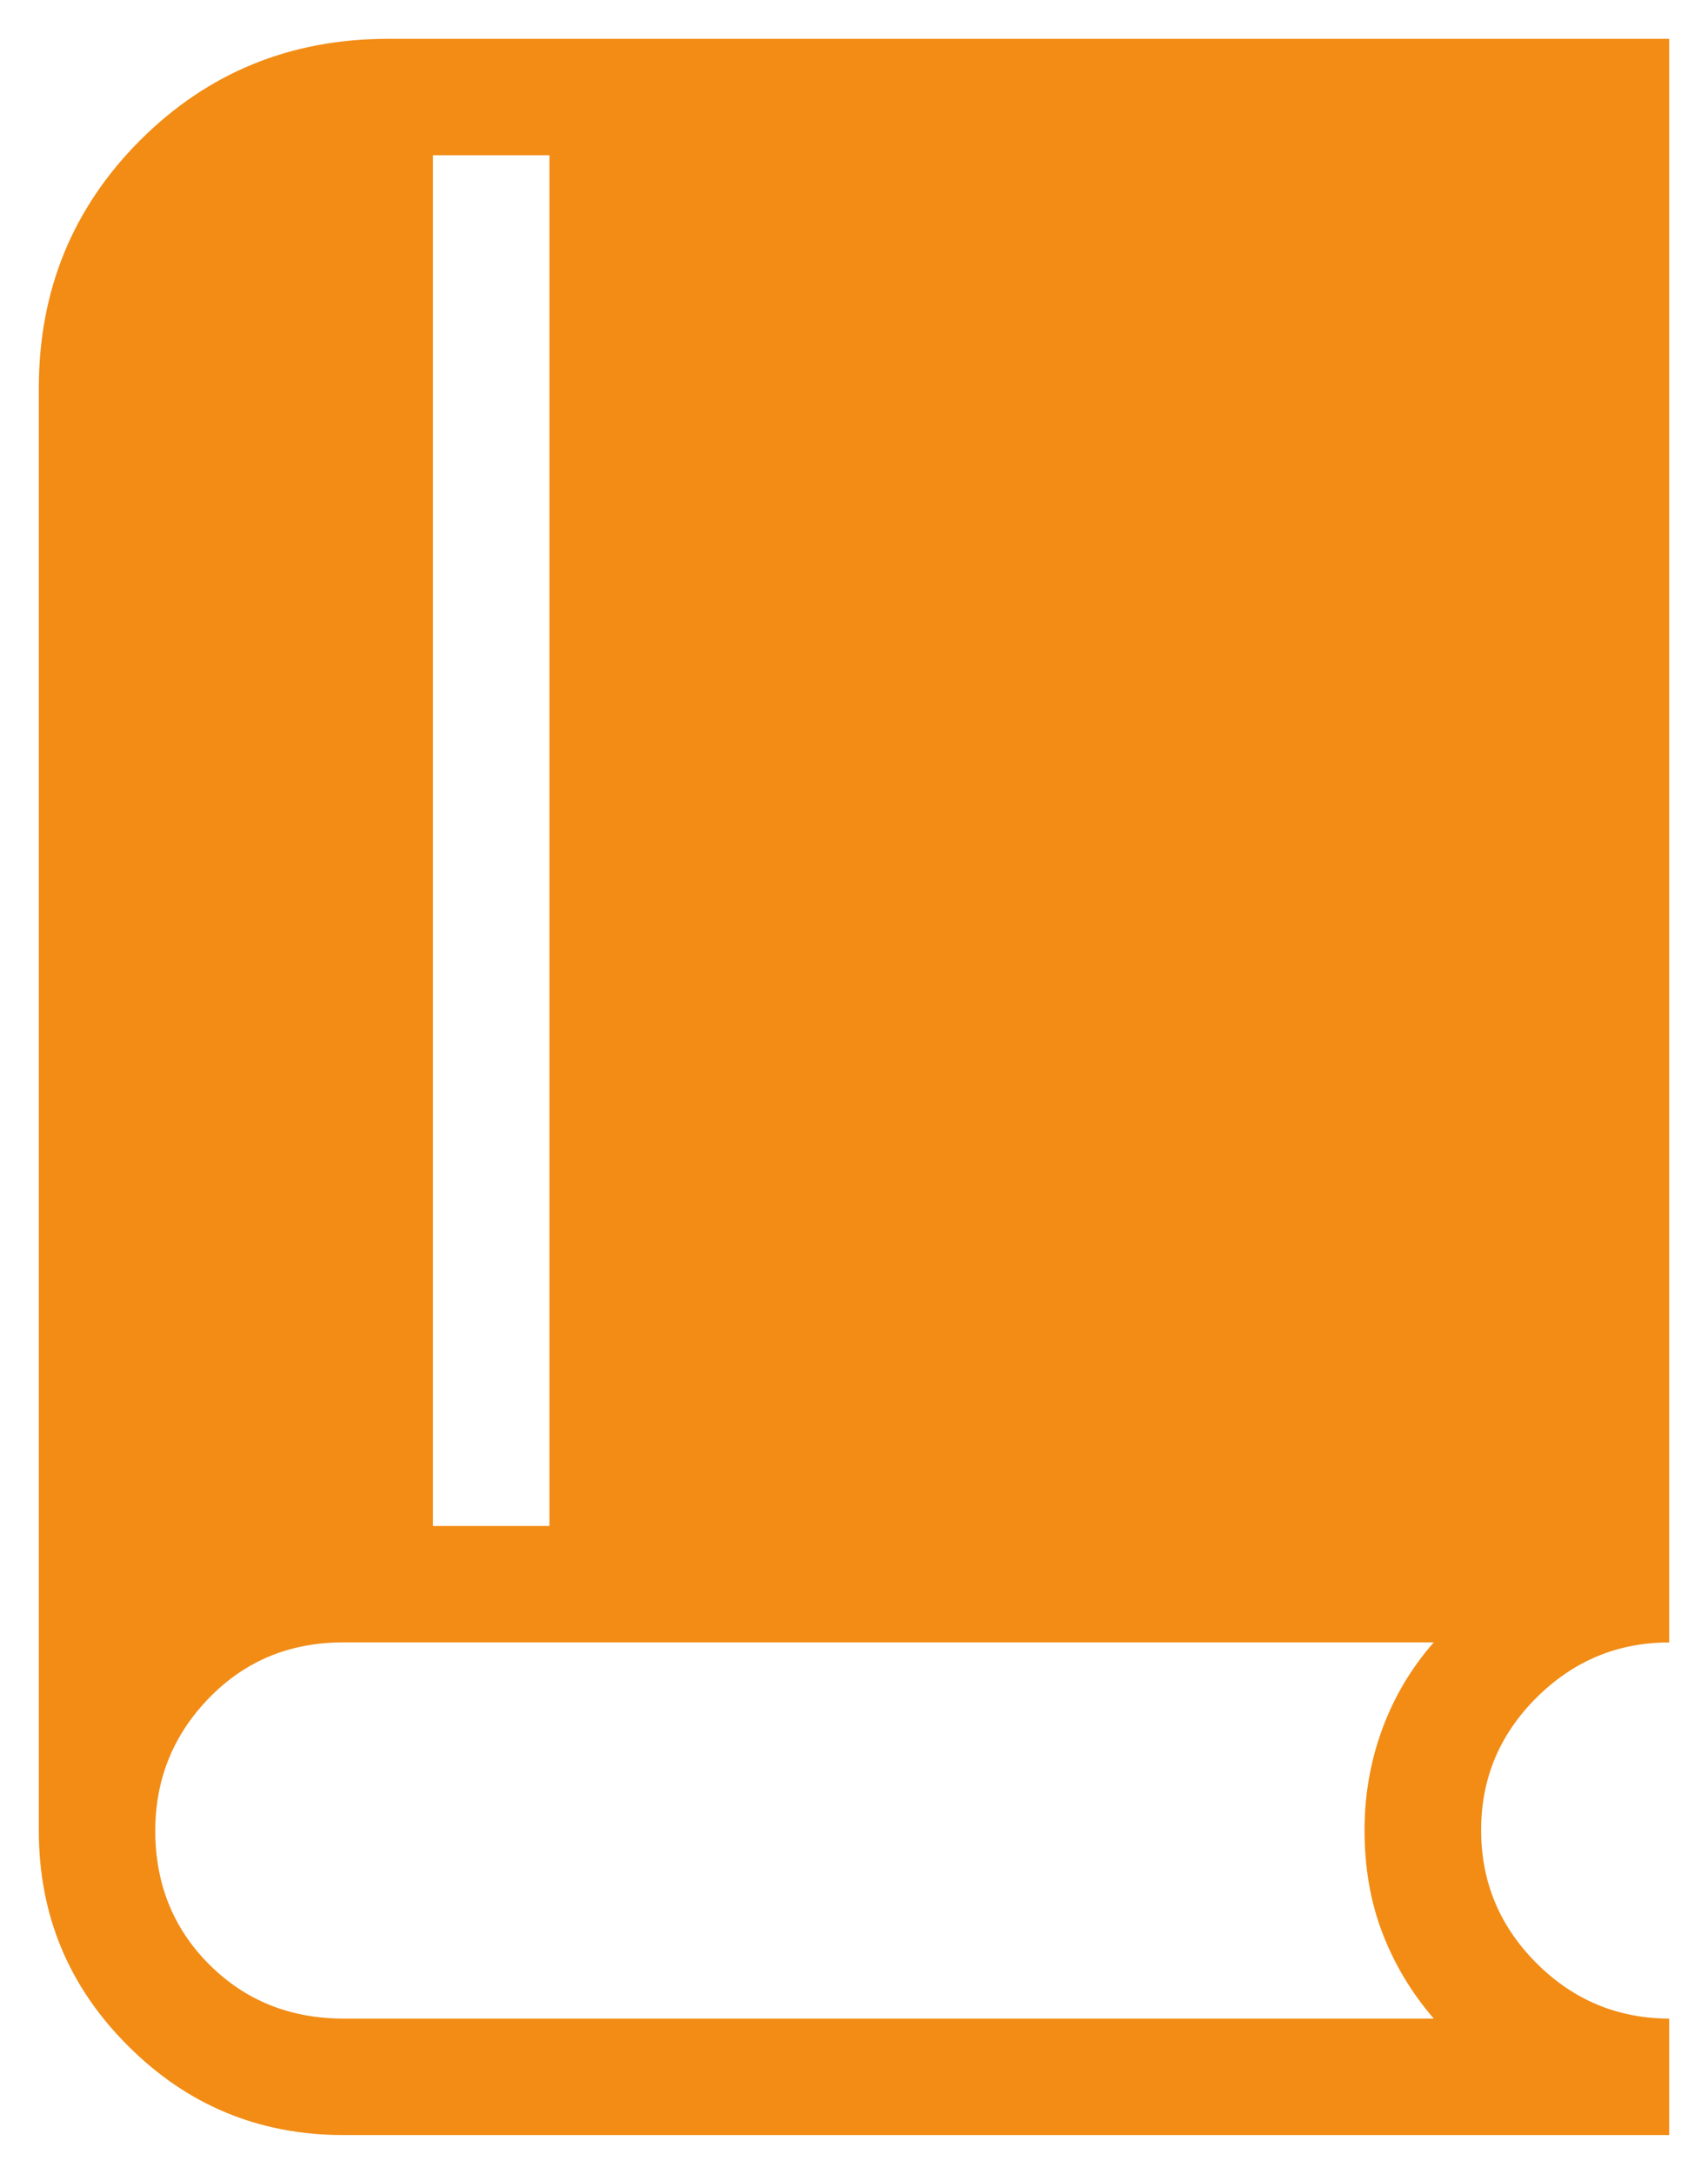 <svg width="22" height="28" viewBox="0 0 22 28" fill="none" xmlns="http://www.w3.org/2000/svg">
<path d="M4.424 27.5C3.339 27.5 2.414 27.117 1.649 26.351C0.883 25.587 0.5 24.663 0.5 23.578V5C0.5 3.742 0.935 2.678 1.806 1.806C2.678 0.935 3.742 0.5 5 0.5H21.5V21.155C20.837 21.155 20.267 21.392 19.79 21.867C19.313 22.343 19.076 22.913 19.078 23.578C19.079 24.242 19.317 24.812 19.791 25.286C20.265 25.76 20.835 25.998 21.5 26V27.5H4.424ZM5.577 19.655H7.077V2H5.577V19.655ZM4.423 26H18.468C18.183 25.67 17.963 25.304 17.808 24.902C17.654 24.502 17.576 24.06 17.576 23.576C17.576 23.119 17.652 22.684 17.804 22.271C17.956 21.858 18.177 21.485 18.468 21.154H4.424C3.735 21.154 3.159 21.392 2.696 21.867C2.233 22.343 2.001 22.913 2 23.578C2 24.265 2.232 24.841 2.696 25.304C3.16 25.767 3.736 25.999 4.424 26" fill="#F28C15"/>
</svg>
